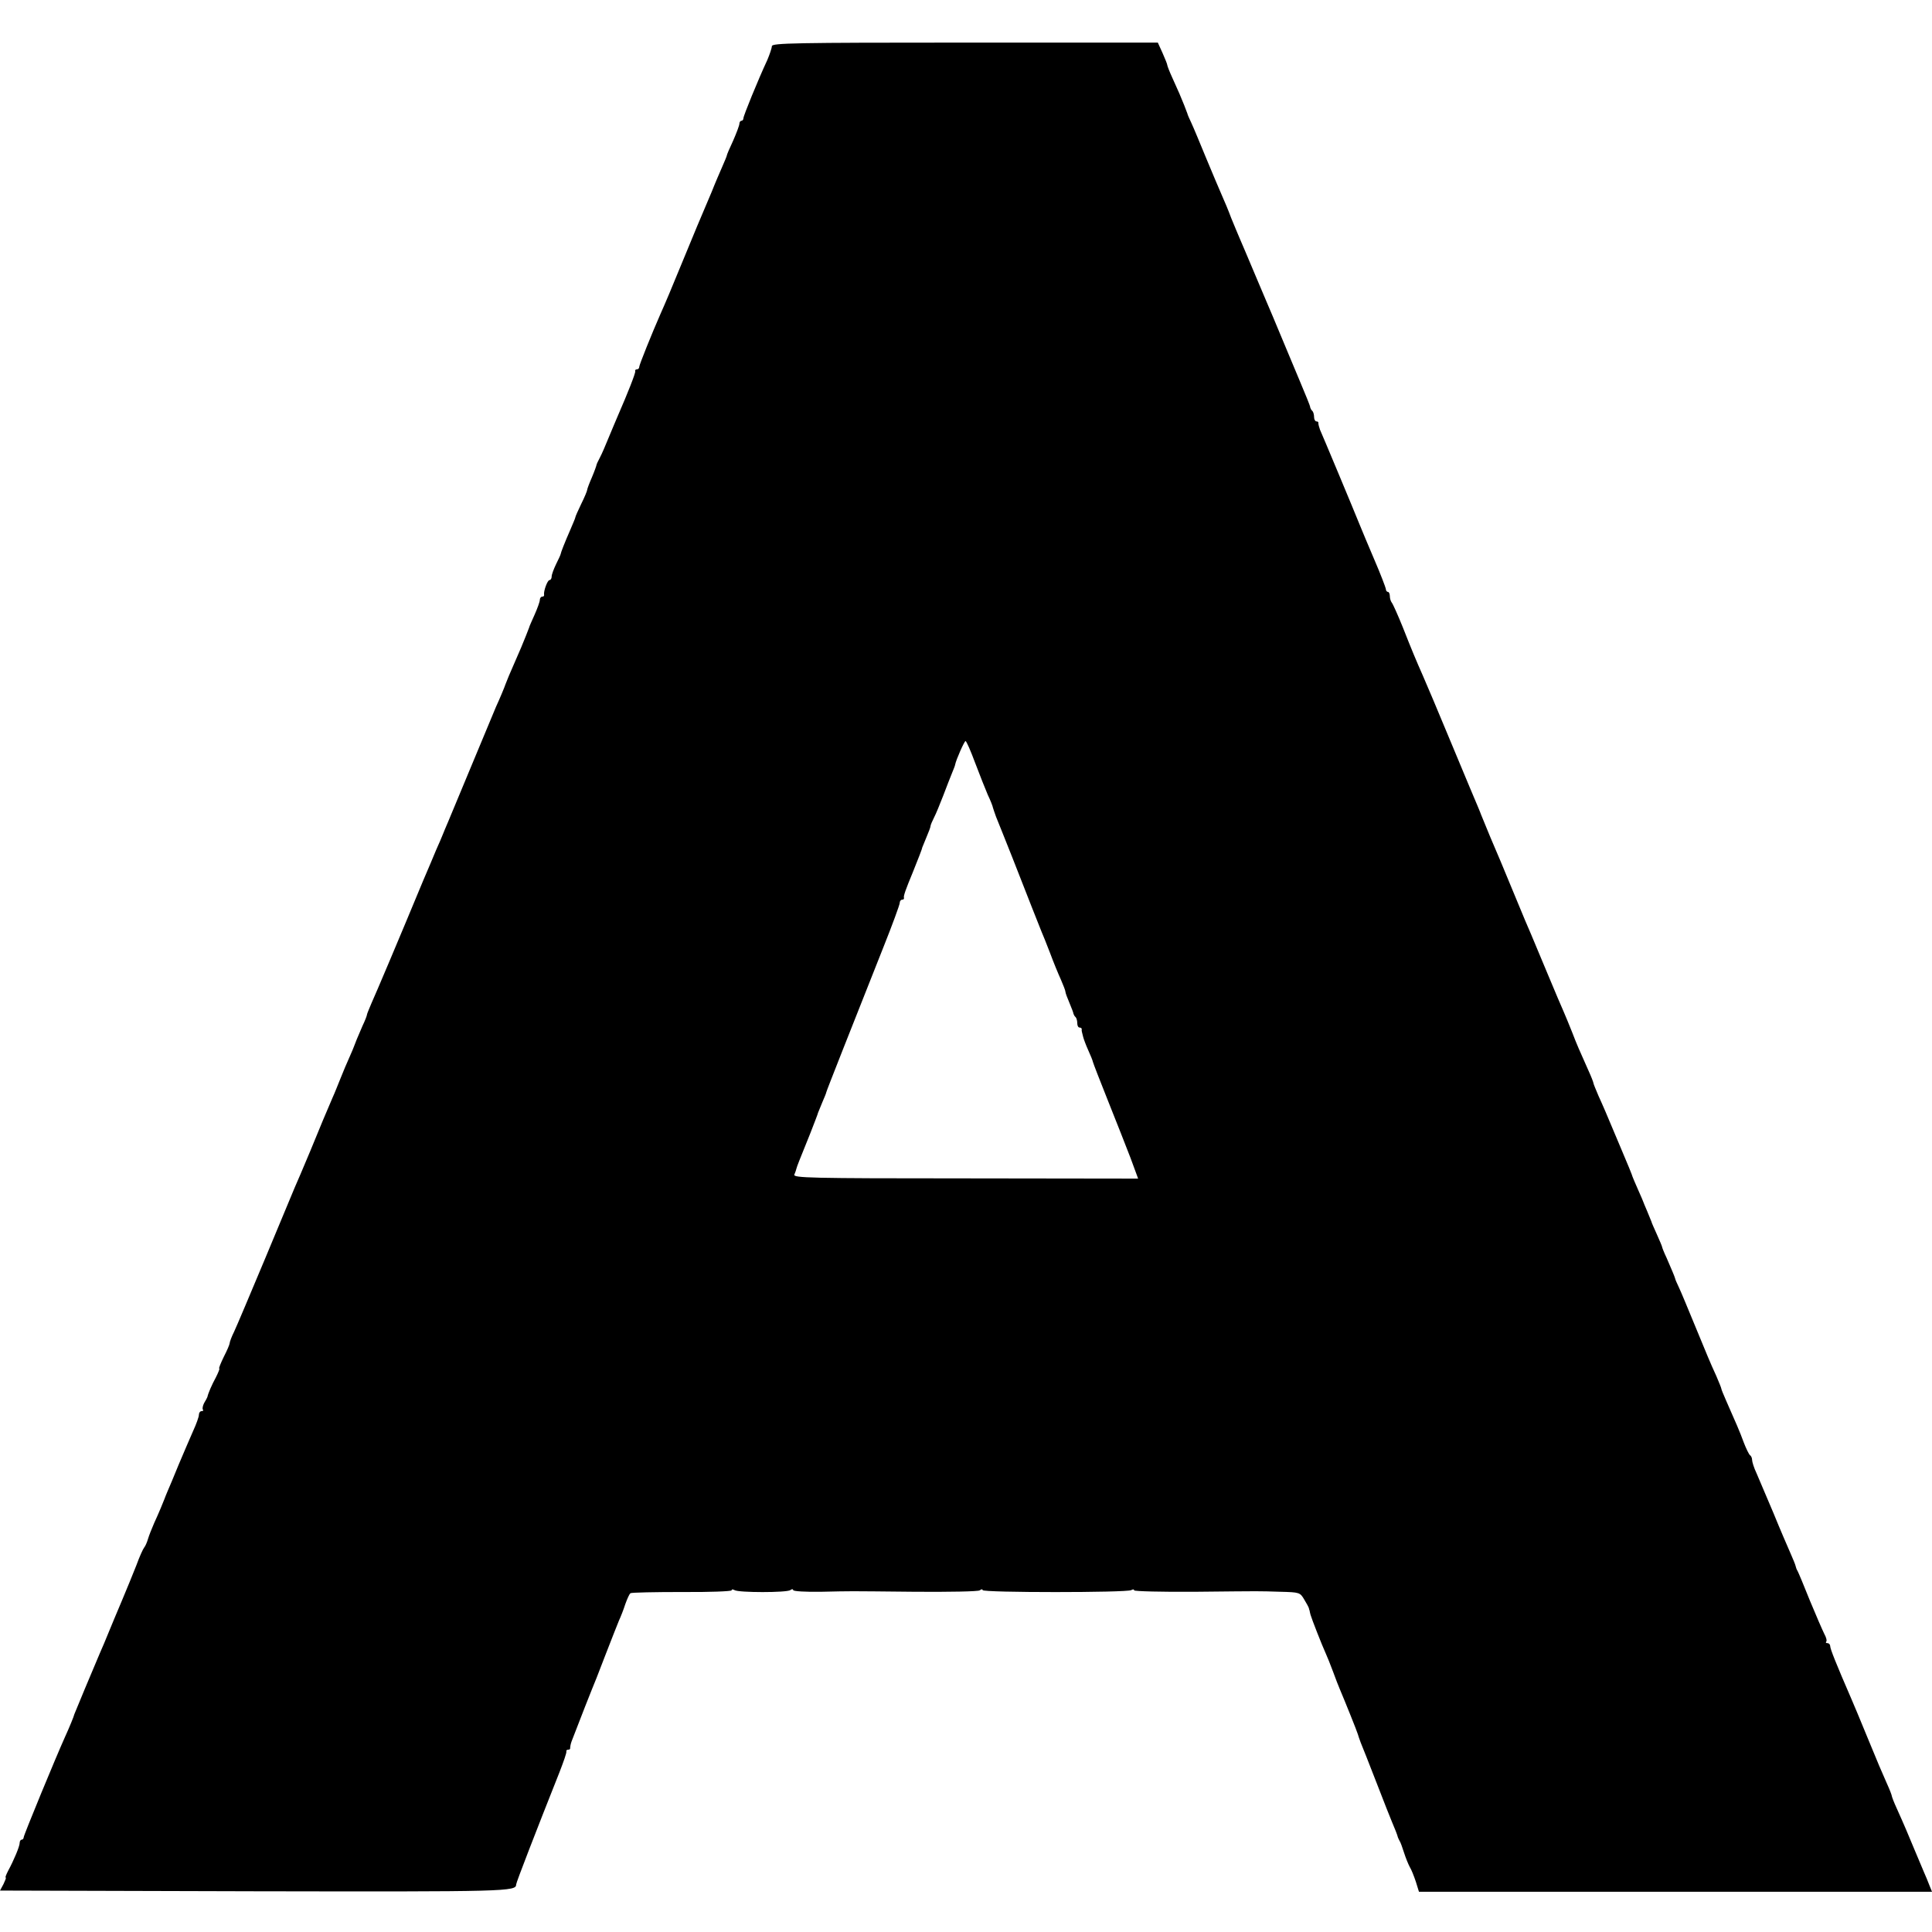 <?xml version="1.0" standalone="no"?>
<!DOCTYPE svg PUBLIC "-//W3C//DTD SVG 20010904//EN"
 "http://www.w3.org/TR/2001/REC-SVG-20010904/DTD/svg10.dtd">
<svg version="1.0" xmlns="http://www.w3.org/2000/svg"
 width="816pt" height="816pt" viewBox="0 0 816 816"
 preserveAspectRatio="xMidYMid meet">
<g transform="translate(0,816) scale(0.1,-0.1)"
fill="#000000" stroke="none">
<path d="M3260 7965 c0 -8 -9 -34 -19 -58 -40 -86 -101 -236 -101 -246 0 -6
-4 -11 -8 -11 -5 0 -9 -6 -9 -12 0 -7 -12 -39 -26 -71 -15 -32 -27 -60 -27
-63 0 -3 -9 -24 -19 -47 -10 -23 -31 -71 -45 -107 -15 -36 -31 -74 -36 -85 -5
-11 -39 -92 -75 -180 -62 -151 -84 -203 -105 -250 -37 -84 -90 -216 -90 -224
0 -6 -4 -11 -10 -11 -5 0 -9 -3 -7 -8 2 -7 -32 -93 -73 -187 -10 -22 -27 -65
-40 -95 -12 -30 -28 -67 -36 -82 -8 -15 -15 -30 -15 -33 0 -2 -8 -25 -19 -51
-11 -25 -20 -49 -20 -53 0 -4 -11 -31 -25 -59 -14 -29 -25 -54 -25 -57 0 -3
-10 -26 -21 -52 -25 -57 -40 -96 -41 -103 0 -3 -9 -22 -19 -42 -10 -21 -19
-44 -19 -53 0 -8 -4 -15 -9 -15 -9 0 -26 -48 -23 -62 1 -5 -2 -8 -8 -8 -5 0
-10 -6 -10 -14 0 -7 -10 -35 -22 -62 -12 -27 -23 -51 -23 -54 -2 -7 -24 -61
-34 -85 -30 -69 -41 -94 -52 -120 -7 -17 -13 -32 -14 -35 -3 -10 -26 -65 -40
-95 -7 -16 -52 -124 -100 -240 -48 -115 -94 -226 -102 -245 -8 -19 -19 -44
-23 -55 -4 -11 -17 -40 -28 -65 -10 -25 -35 -83 -55 -130 -99 -239 -201 -480
-218 -517 -10 -24 -19 -45 -19 -48 0 -4 -8 -25 -19 -48 -19 -43 -33 -78 -36
-87 -1 -3 -9 -23 -19 -45 -10 -22 -27 -62 -38 -90 -11 -27 -25 -63 -33 -80
-32 -74 -46 -108 -94 -225 -29 -69 -58 -138 -66 -155 -7 -16 -63 -151 -125
-300 -62 -148 -121 -288 -131 -309 -11 -22 -19 -44 -19 -49 0 -5 -11 -31 -25
-58 -13 -27 -22 -49 -19 -49 3 0 -4 -17 -14 -37 -18 -33 -33 -68 -36 -83 -1
-3 -7 -15 -14 -26 -6 -12 -8 -24 -5 -28 3 -3 1 -6 -5 -6 -7 0 -12 -7 -12 -16
0 -8 -11 -39 -24 -67 -13 -29 -40 -93 -61 -142 -20 -50 -42 -101 -48 -115 -6
-14 -11 -27 -12 -30 -4 -11 -25 -62 -44 -103 -10 -23 -22 -53 -26 -67 -4 -14
-11 -30 -16 -36 -5 -6 -20 -39 -33 -75 -14 -35 -41 -102 -61 -149 -20 -47 -45
-107 -56 -134 -11 -27 -28 -68 -38 -90 -25 -58 -105 -250 -107 -256 -1 -7 -22
-58 -39 -95 -38 -84 -175 -416 -175 -425 0 -5 -4 -10 -8 -10 -5 0 -9 -6 -9
-14 0 -14 -24 -72 -49 -118 -8 -16 -13 -28 -10 -28 3 0 -2 -12 -9 -27 l-15
-28 1077 -3 c1069 -2 1103 -1 1103 29 0 8 86 230 183 474 17 44 31 83 29 88
-1 4 2 7 8 7 6 0 9 3 8 8 0 4 2 16 6 27 45 116 79 204 86 220 5 11 30 74 55
140 26 66 52 134 59 150 8 17 20 48 27 70 8 22 17 43 22 46 4 3 102 5 217 5
116 -1 210 3 210 7 0 5 5 5 12 1 17 -11 221 -11 236 0 6 5 12 5 12 0 0 -5 53
-8 117 -7 143 3 90 3 398 0 144 -1 266 1 273 6 6 5 12 6 12 1 0 -11 611 -11
628 0 7 4 12 4 12 -1 0 -4 116 -7 257 -6 301 3 258 3 361 0 80 -2 83 -3 100
-32 10 -16 19 -33 20 -37 1 -5 2 -9 3 -10 0 -2 2 -10 4 -18 4 -15 48 -128 65
-165 5 -11 19 -45 30 -75 11 -30 24 -64 29 -75 20 -47 74 -181 76 -190 1 -5 7
-21 12 -35 6 -14 36 -90 67 -170 31 -80 60 -154 65 -165 10 -23 24 -58 25 -65
1 -3 4 -9 7 -15 4 -5 12 -28 19 -50 7 -22 18 -49 24 -60 7 -11 18 -39 26 -63
l13 -42 1083 0 1084 0 -11 27 c-6 15 -16 41 -24 58 -7 16 -25 59 -40 95 -28
67 -38 92 -74 172 -12 26 -21 50 -21 53 0 3 -9 27 -21 53 -28 63 -31 71 -79
187 -42 101 -52 127 -70 168 -66 152 -90 213 -90 224 0 7 -5 13 -12 13 -6 0
-8 3 -5 6 4 4 0 19 -8 33 -7 14 -35 78 -61 141 -25 63 -49 120 -52 125 -4 6
-7 15 -8 20 -1 6 -11 30 -22 55 -11 25 -44 101 -72 170 -29 69 -61 144 -71
167 -11 23 -19 49 -19 57 0 8 -4 17 -9 20 -4 3 -16 27 -26 53 -17 47 -34 85
-75 178 -11 25 -20 47 -20 50 0 3 -10 27 -21 53 -28 61 -37 84 -94 222 -26 63
-54 131 -63 150 -9 19 -17 37 -17 40 -2 8 -16 41 -36 87 -11 23 -19 44 -19 46
0 3 -10 26 -22 53 -12 27 -23 51 -23 54 -1 3 -9 22 -18 44 -9 21 -17 40 -17
41 0 1 -10 24 -22 51 -12 27 -22 51 -23 54 0 3 -22 57 -49 120 -70 167 -72
171 -95 222 -11 26 -21 50 -21 53 0 3 -9 27 -21 53 -40 90 -48 107 -69 162
-12 30 -28 69 -35 85 -8 17 -39 91 -70 165 -31 74 -62 149 -69 165 -8 17 -35
82 -61 145 -51 124 -90 217 -111 265 -14 34 -36 87 -39 95 -1 3 -6 16 -12 30
-6 14 -57 135 -113 270 -56 135 -110 263 -120 285 -30 68 -46 106 -85 205 -21
52 -42 99 -47 105 -4 5 -8 17 -8 27 0 10 -4 18 -8 18 -5 0 -9 6 -9 13 -1 6
-22 62 -48 122 -26 61 -55 130 -65 155 -10 25 -49 119 -87 210 -38 91 -73 174
-78 185 -4 11 -7 23 -7 28 1 4 -2 7 -8 7 -5 0 -10 8 -10 18 0 10 -3 22 -7 26
-5 4 -8 11 -9 14 0 4 -6 20 -13 37 -23 57 -134 320 -146 350 -7 17 -39 91 -70
165 -31 74 -63 149 -70 165 -7 17 -23 54 -35 84 -11 30 -29 73 -39 95 -10 23
-40 93 -66 156 -26 63 -54 131 -63 150 -9 19 -17 37 -17 40 -2 7 -23 60 -34
85 -5 11 -18 41 -30 67 -12 26 -21 50 -21 53 0 4 -9 26 -20 51 l-20 44 -815 0
c-720 0 -815 -2 -815 -15z m859 -3028 c19 -50 43 -111 53 -134 11 -23 21 -48
22 -55 2 -7 8 -24 13 -38 6 -14 36 -90 68 -170 68 -174 113 -288 124 -315 5
-11 21 -51 36 -90 14 -38 35 -89 46 -113 10 -23 19 -46 19 -51 0 -5 8 -26 17
-47 9 -22 17 -42 17 -46 1 -3 4 -10 9 -14 4 -4 7 -16 7 -26 0 -10 4 -18 10
-18 5 0 9 -3 9 -7 -1 -5 0 -10 1 -13 1 -3 3 -12 5 -20 2 -8 11 -33 21 -55 10
-22 19 -44 20 -50 1 -5 30 -80 64 -165 34 -85 77 -194 95 -241 l32 -87 -729 1
c-663 0 -728 2 -723 16 4 9 8 21 9 26 3 11 10 29 59 150 17 44 32 82 32 85 1
3 9 22 18 44 9 21 17 40 17 43 0 4 107 274 241 612 38 95 69 180 69 187 0 8 5
14 10 14 6 0 9 3 8 8 -3 7 8 37 37 107 22 55 40 100 40 105 1 3 9 22 18 44 9
21 17 42 17 46 0 5 7 21 15 37 8 15 25 57 39 93 14 36 30 79 37 95 7 17 13 32
13 35 4 21 39 100 44 100 4 0 22 -42 41 -93z"/>
</g>
</svg>
